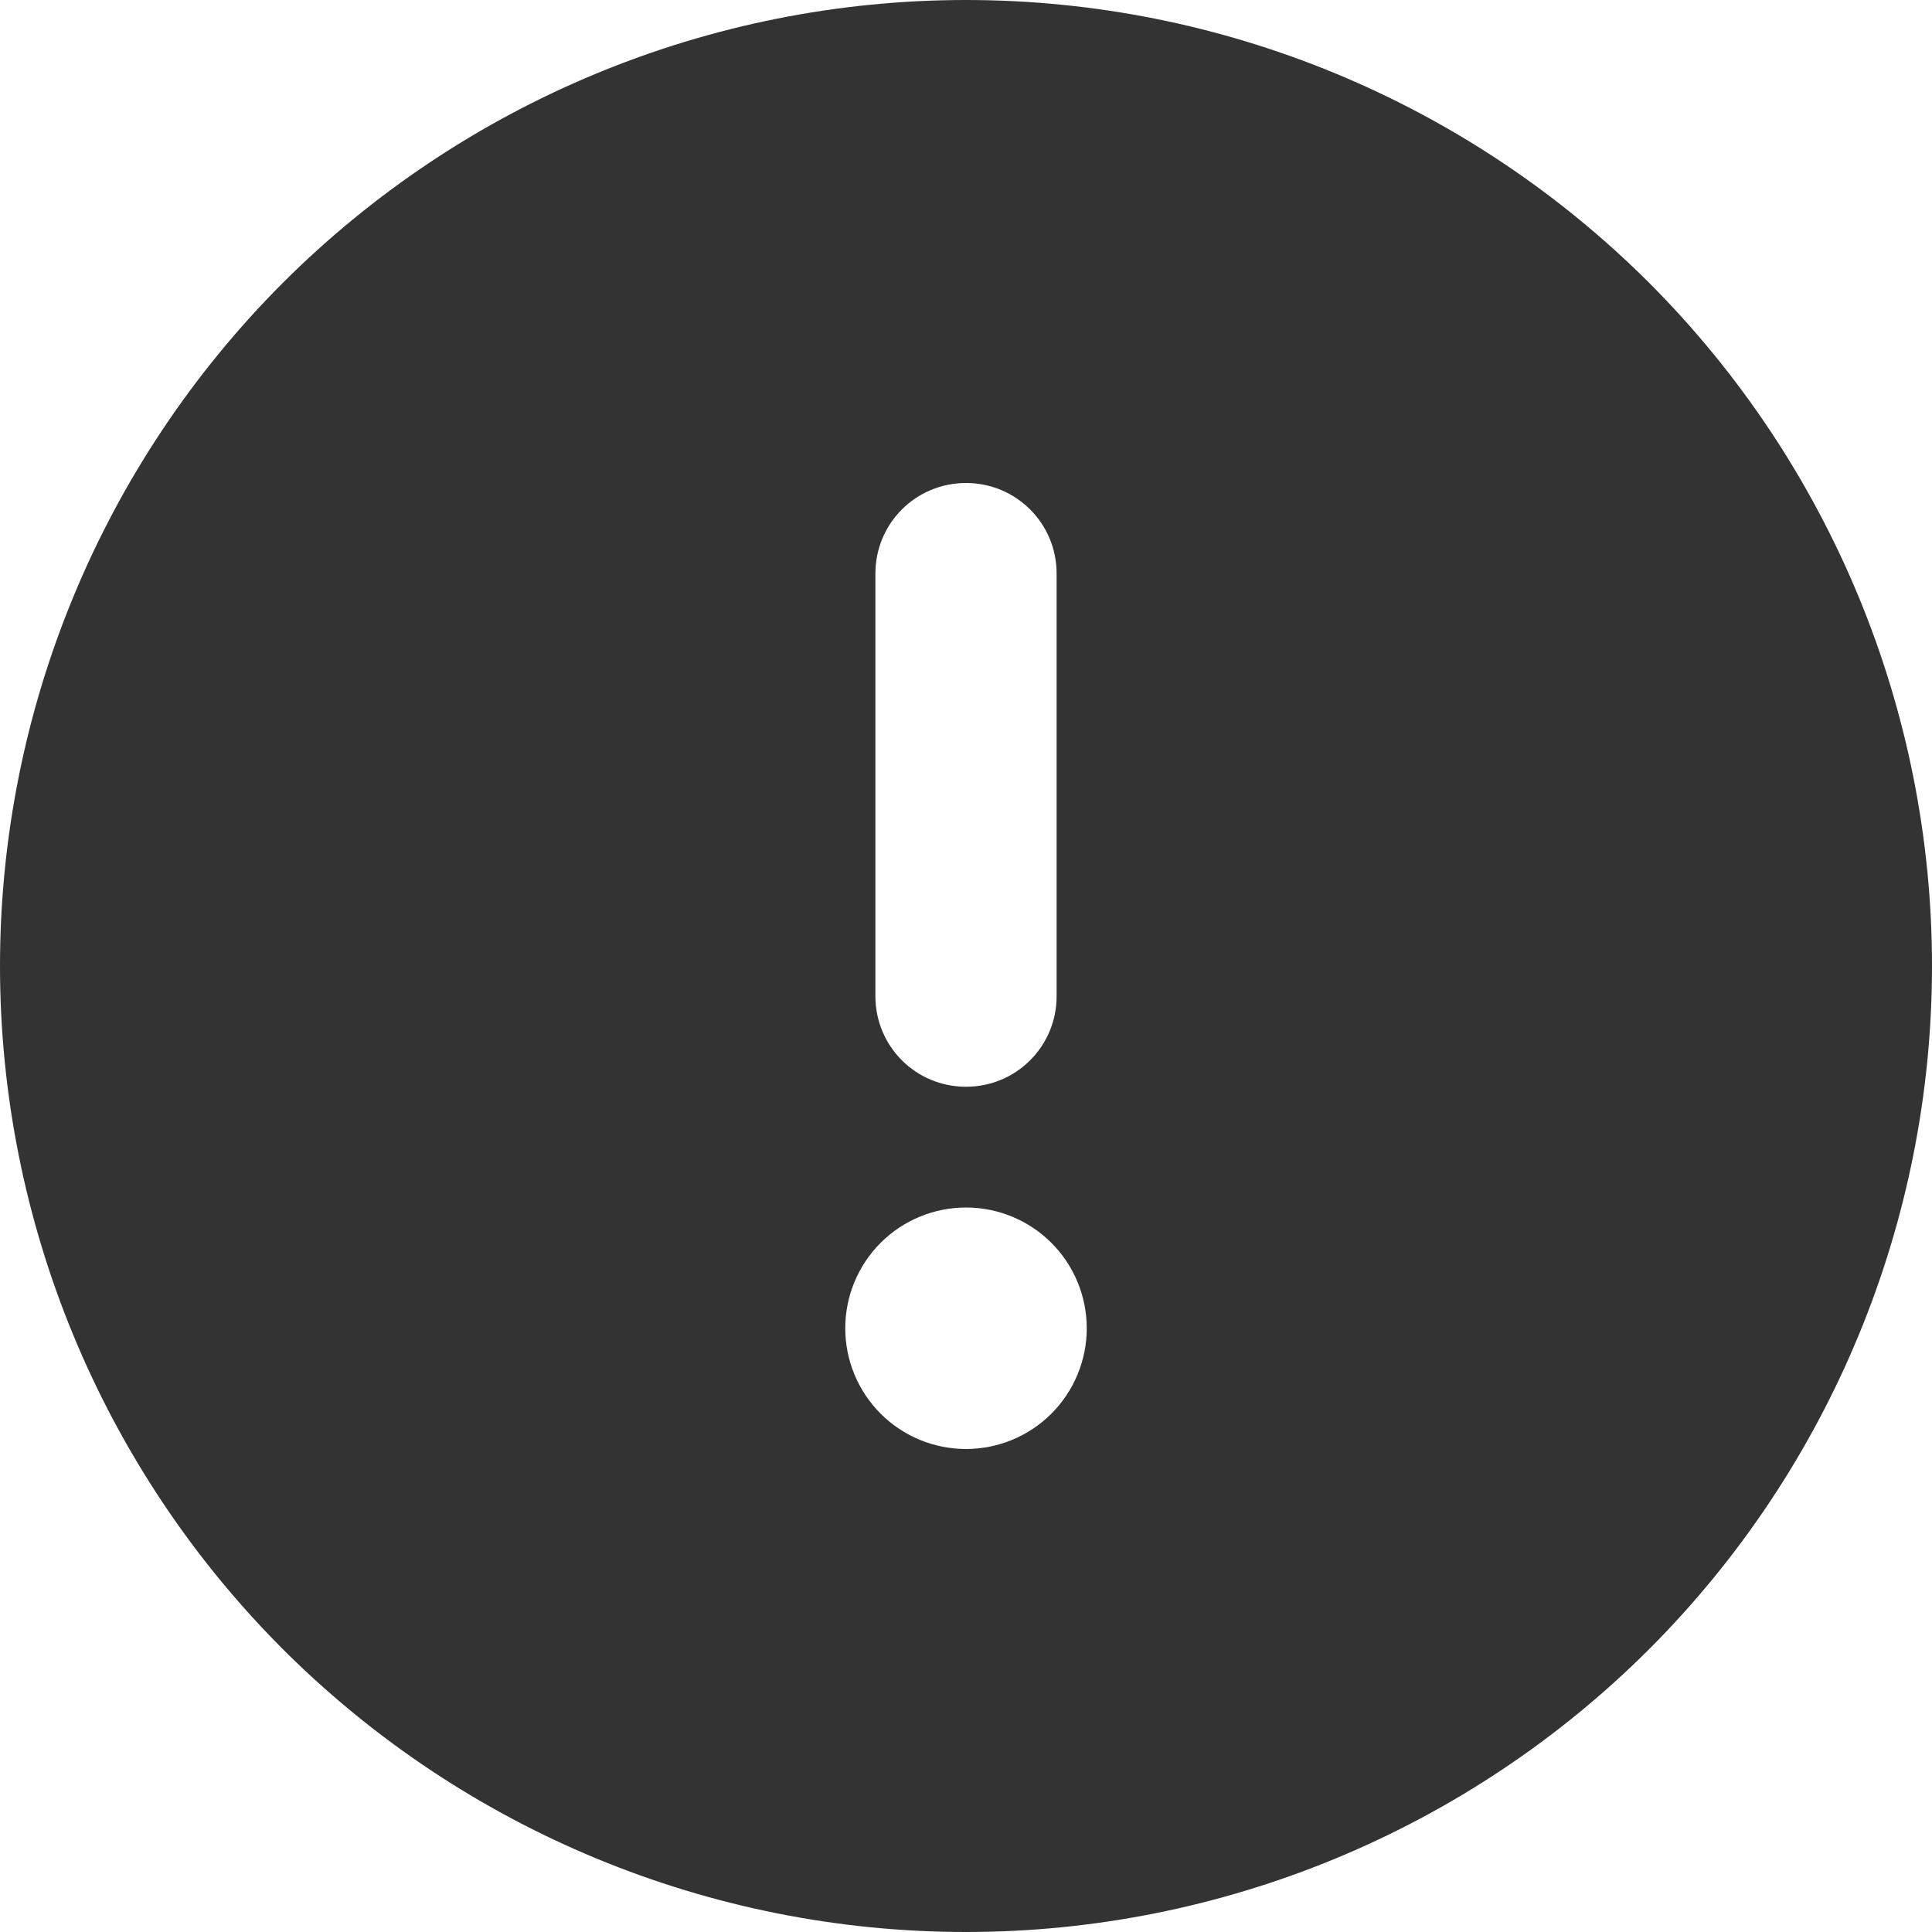 <svg xmlns="http://www.w3.org/2000/svg" width="10" height="10" viewBox="0 0 10 10" fill="none">
  <path d="M5 10C6.326 10 7.598 9.473 8.536 8.536C9.473 7.598 10 6.326 10 5C10 3.674 9.473 2.402 8.536 1.464C7.598 0.527 6.326 0 5 0C3.674 0 2.402 0.527 1.464 1.464C0.527 2.402 0 3.674 0 5C0 6.326 0.527 7.598 1.464 8.536C2.402 9.473 3.674 10 5 10ZM5 2.5C5.26 2.5 5.469 2.709 5.469 2.969V5.156C5.469 5.416 5.26 5.625 5 5.625C4.74 5.625 4.531 5.416 4.531 5.156V2.969C4.531 2.709 4.74 2.5 5 2.5ZM4.375 6.875C4.375 6.709 4.441 6.55 4.558 6.433C4.675 6.316 4.834 6.25 5 6.25C5.166 6.25 5.325 6.316 5.442 6.433C5.559 6.55 5.625 6.709 5.625 6.875C5.625 7.041 5.559 7.2 5.442 7.317C5.325 7.434 5.166 7.5 5 7.5C4.834 7.5 4.675 7.434 4.558 7.317C4.441 7.2 4.375 7.041 4.375 6.875Z" fill="#333333"/>
</svg>
